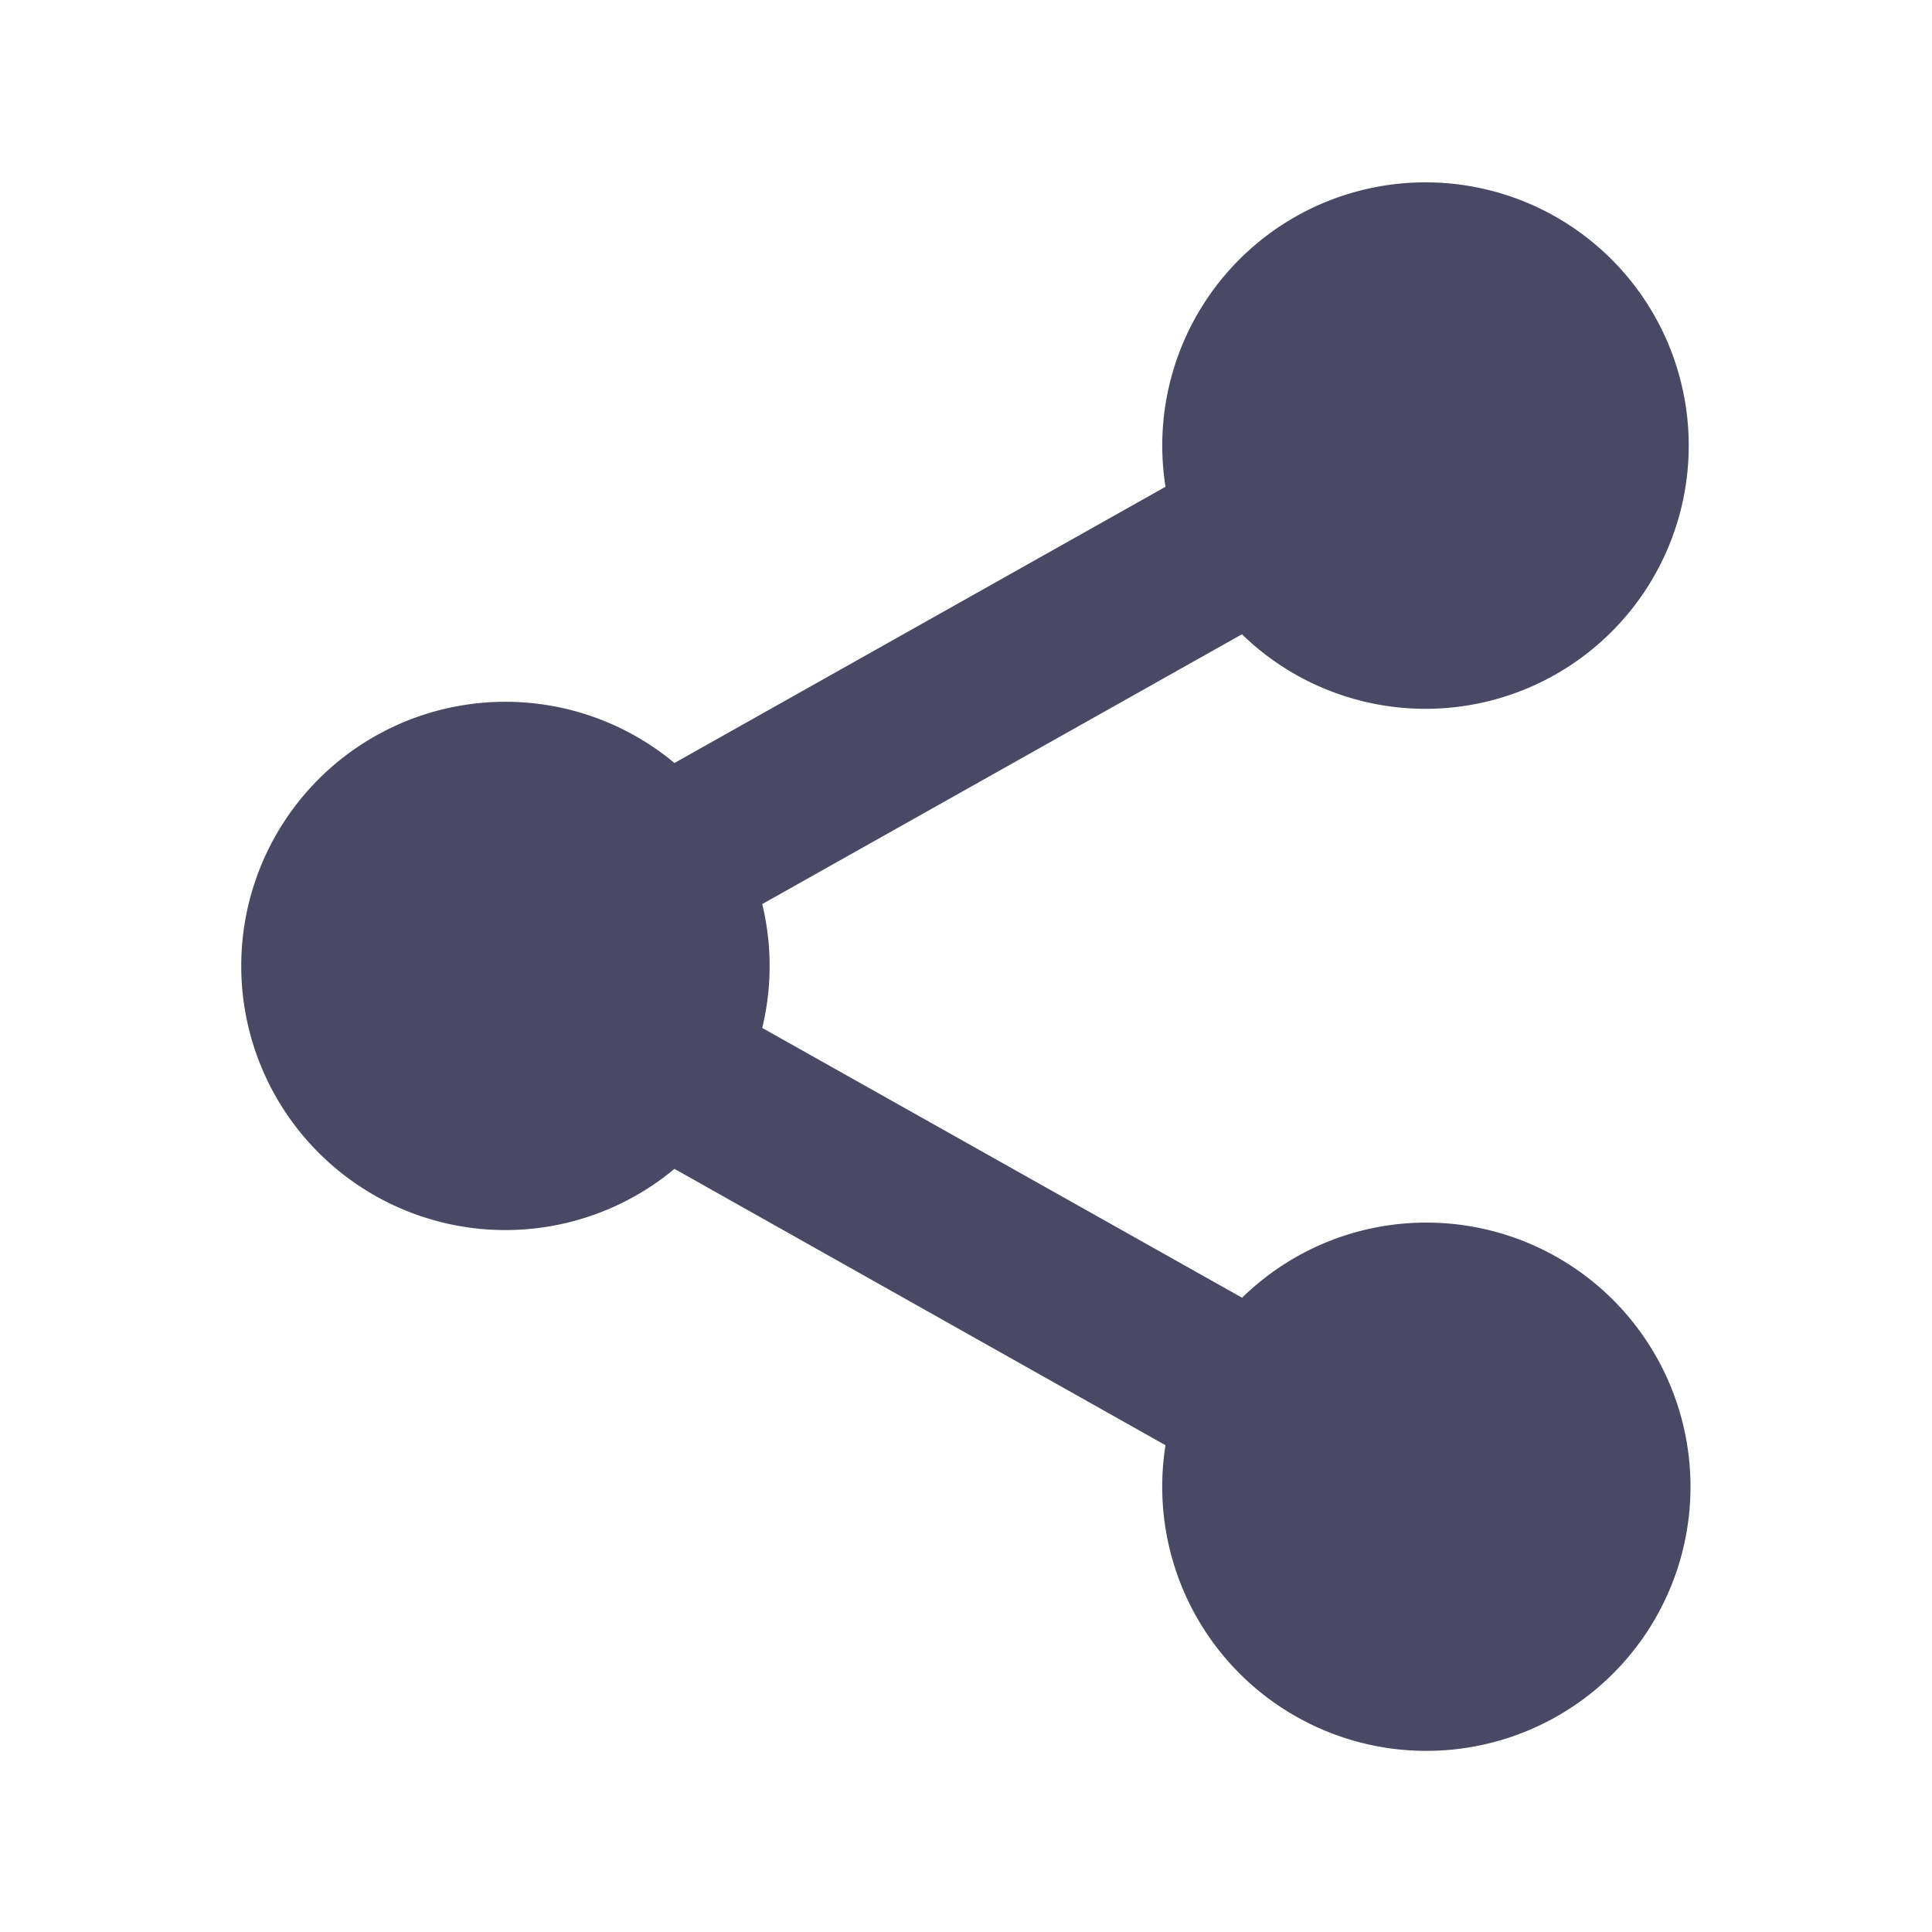 <svg viewBox="0 0 512 512" xmlns="http://www.w3.org/2000/svg"><path d="M378 324a69.78 69.78 0 0 0-48.83 19.91L202 272.41a69.68 69.68 0 0 0 0-32.82l127.13-71.5A69.76 69.76 0 1 0 308.87 129l-130.13 73.2a70 70 0 1 0 0 107.56L308.87 383A70 70 0 1 0 378 324Z" fill="#494965" class="fill-000000"></path></svg>